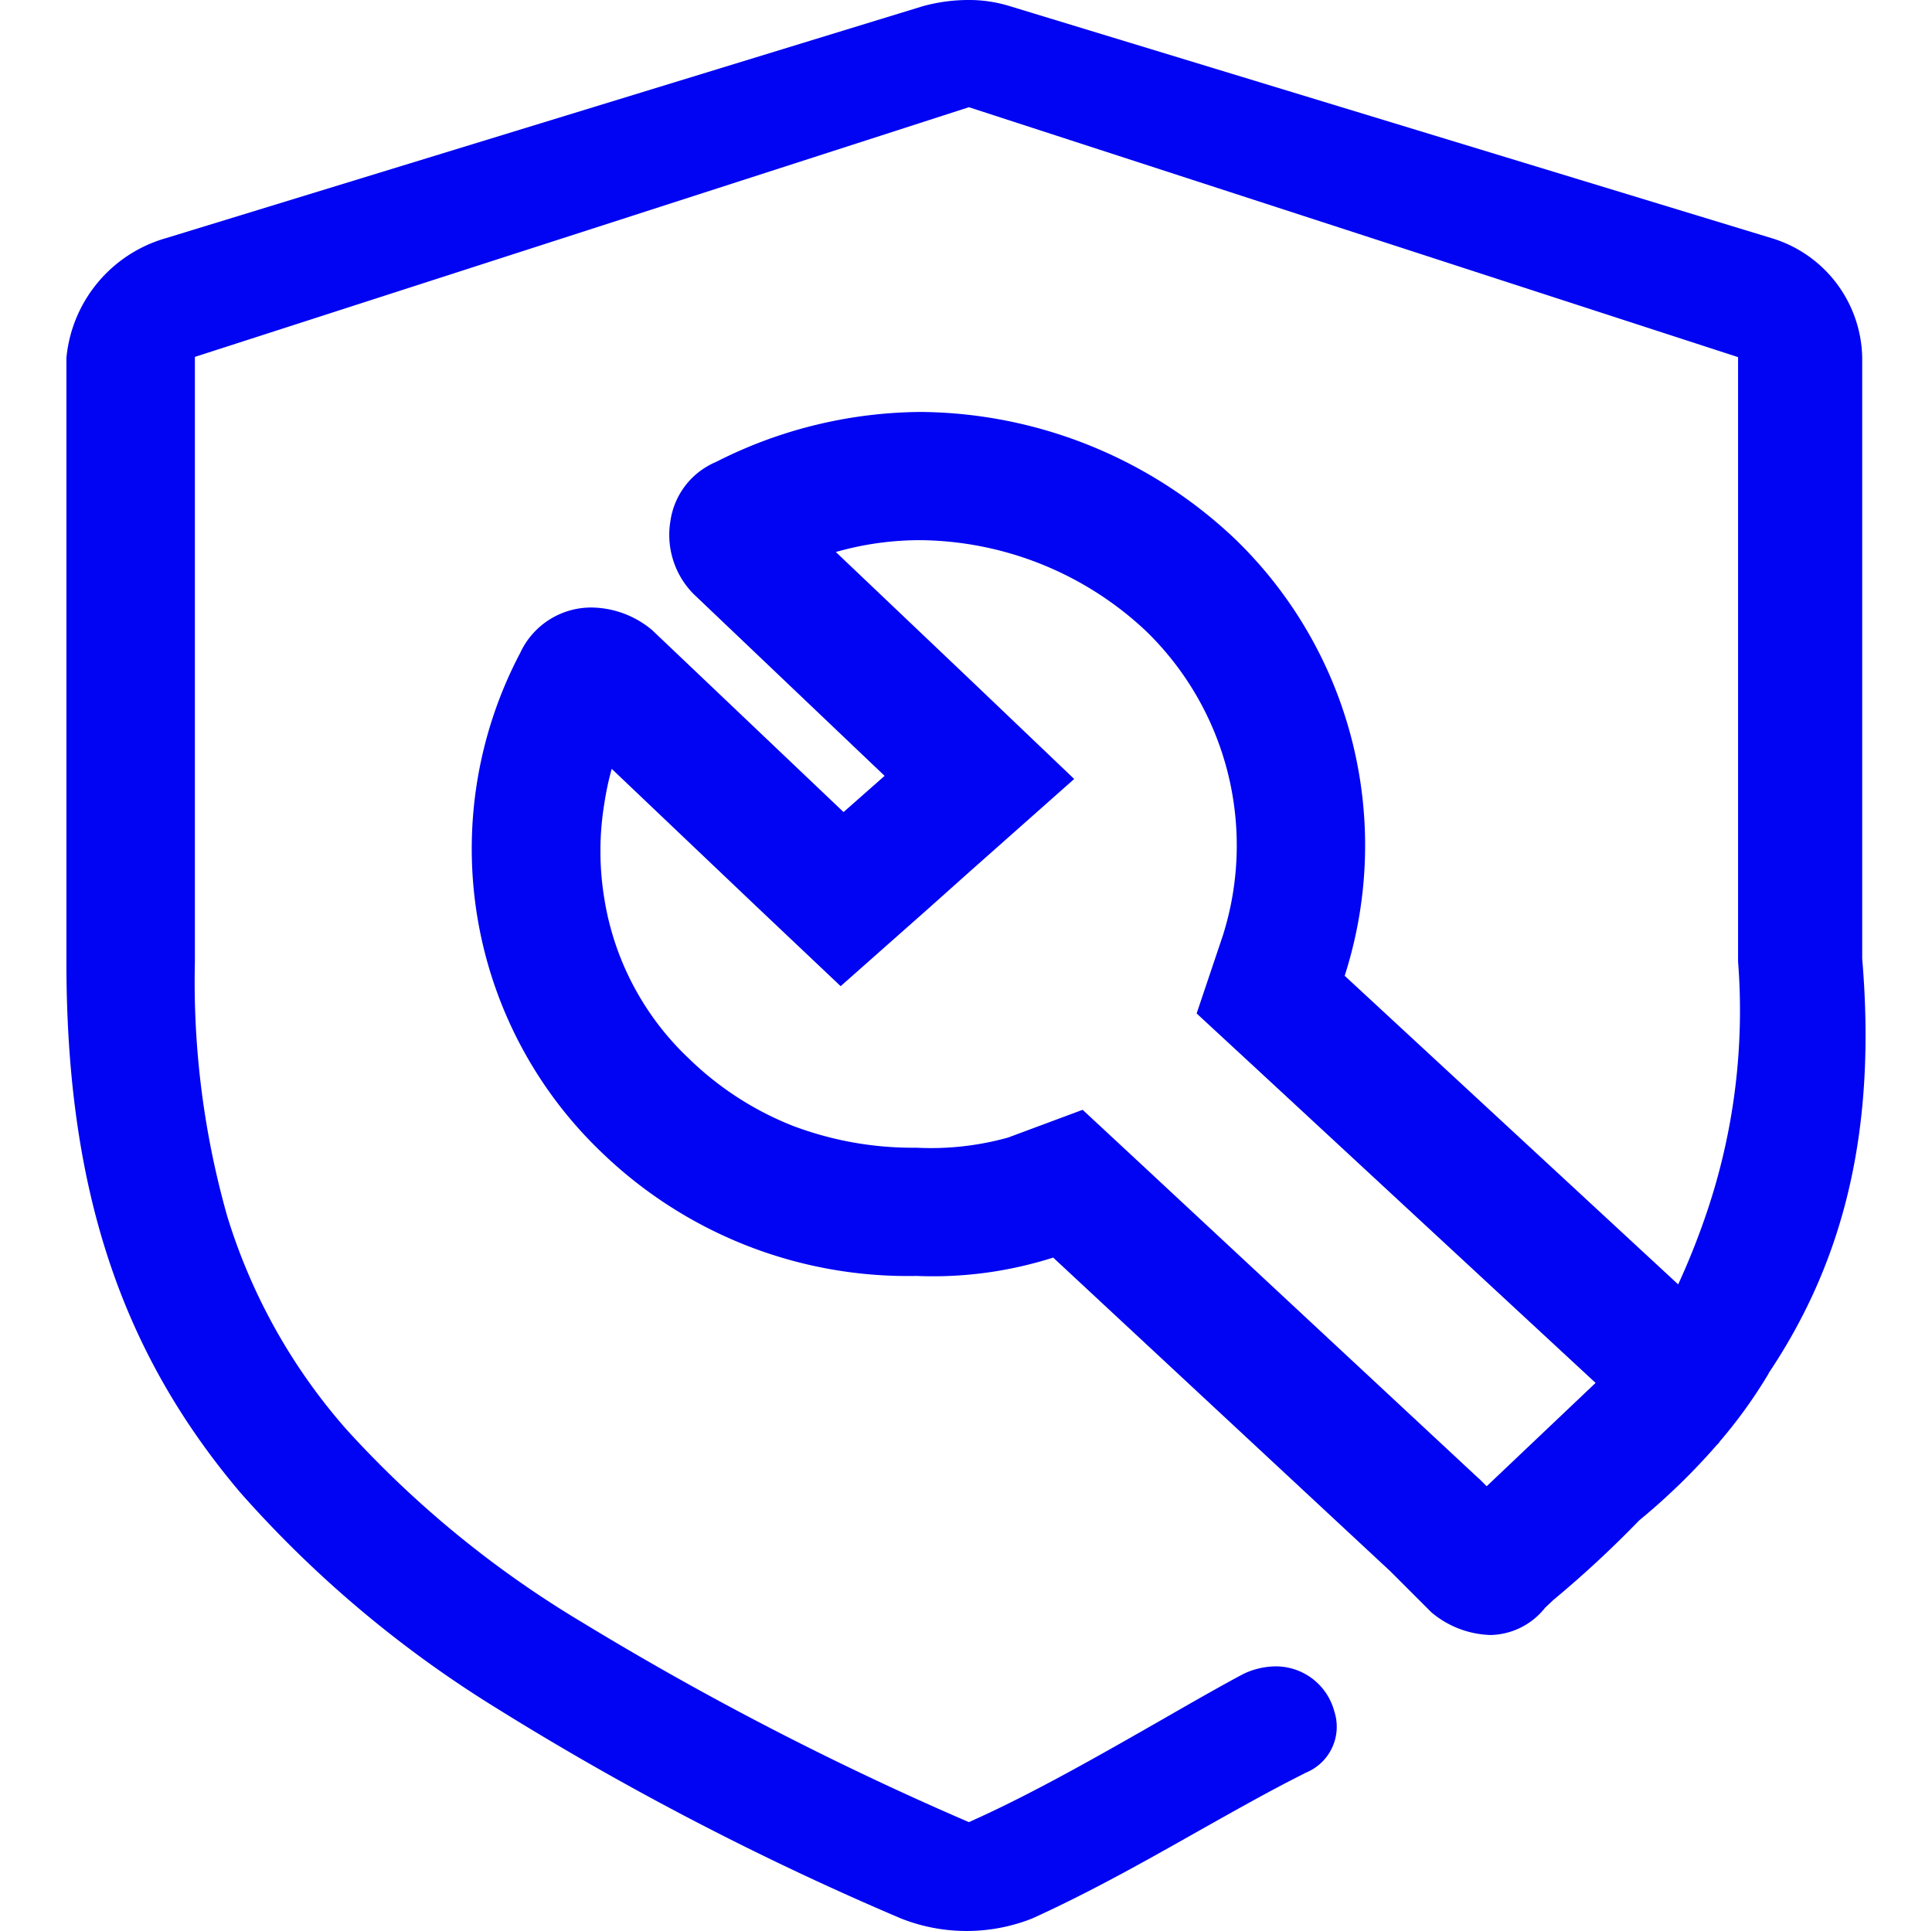 <svg xmlns="http://www.w3.org/2000/svg" width="80" height="79.97" viewBox="0 0 80 79.97">
  <defs>
    <style>
      .cls-1 {
        fill: #0004f2;
        fill-rule: evenodd;
      }
    </style>
  </defs>
  <path id="形状_15" data-name="形状 15" class="cls-1" d="M1709.36,1638.29v-24.9a5.268,5.268,0,0,0-3.76-4.94l-31.52-9.6a5.689,5.689,0,0,0-1.74-.26,7.121,7.121,0,0,0-1.89.26l-31.32,9.6a5.715,5.715,0,0,0-4.13,4.96v25.02c0,9.32,2.22,16.09,7.2,21.97a47.147,47.147,0,0,0,10.61,8.93,121.861,121.861,0,0,0,16.75,8.71,7.381,7.381,0,0,0,5.43,0c2.42-1.1,4.69-2.38,6.9-3.63,1.53-.86,2.98-1.68,4.38-2.38l0.03-.02a2.053,2.053,0,0,0,1.2-2.55,2.507,2.507,0,0,0-2.5-1.86,3.2,3.2,0,0,0-1.26.31c-0.92.49-2.06,1.14-3.26,1.83-2.5,1.43-5.34,3.06-7.89,4.21l-0.22.1-0.23-.1a129.044,129.044,0,0,1-15.81-8.19,42.855,42.855,0,0,1-9.74-7.98,23.979,23.979,0,0,1-4.93-8.82,35.622,35.622,0,0,1-1.34-10.53v-25.06l32.05-10.34,31.85,10.35v25.03a26.11,26.11,0,0,1-1.32,10.46,30.393,30.393,0,0,1-1.16,2.91L1687.93,1639a17.64,17.64,0,0,0-4.53-18.08,19.129,19.129,0,0,0-13.01-5.27,18.934,18.934,0,0,0-8.49,2.07,3.139,3.139,0,0,0-1.89,2.45,3.481,3.481,0,0,0,.95,3.01l7.92,7.54-1.7,1.5-7.92-7.53a3.973,3.973,0,0,0-2.45-.94,3.238,3.238,0,0,0-3.02,1.88,17.391,17.391,0,0,0,3.4,20.71,18.243,18.243,0,0,0,13.01,5.09,16.355,16.355,0,0,0,5.66-.76l13.96,12.99,1.7,1.7a3.973,3.973,0,0,0,2.45.94,2.951,2.951,0,0,0,2.26-1.13l0.34-.32a44.361,44.361,0,0,0,3.52-3.26l0.02-.02,0.02-.02a27.027,27.027,0,0,0,3.21-3.12l0.1-.1a0.077,0.077,0,0,1,.01-0.03,20.163,20.163,0,0,0,2.03-2.82l0.01-.03c3.22-4.81,4.45-10.27,3.87-17.16h0Zm-15.55,21.85-0.23-.23-0.07-.07-0.07-.06-13.95-12.99-2.41-2.24-3.09,1.15a11.9,11.9,0,0,1-3.79.42,14.024,14.024,0,0,1-5.13-.91,13,13,0,0,1-4.23-2.72l-0.01-.01-0.02-.02a11.613,11.613,0,0,1-3.54-6.68,12.088,12.088,0,0,1,0-3.89,12.231,12.231,0,0,1,.31-1.46l5.93,5.64,3.55,3.36,3.66-3.24,1.69-1.51,4.32-3.83-4.18-3.99-5.69-5.41a12.7,12.7,0,0,1,3.53-.49,13.828,13.828,0,0,1,9.31,3.76,12.369,12.369,0,0,1,3.19,12.6l-1.09,3.24,2.52,2.33,14,12.97Z" transform="translate(-1632.25 -1598.59)"/>
</svg>
